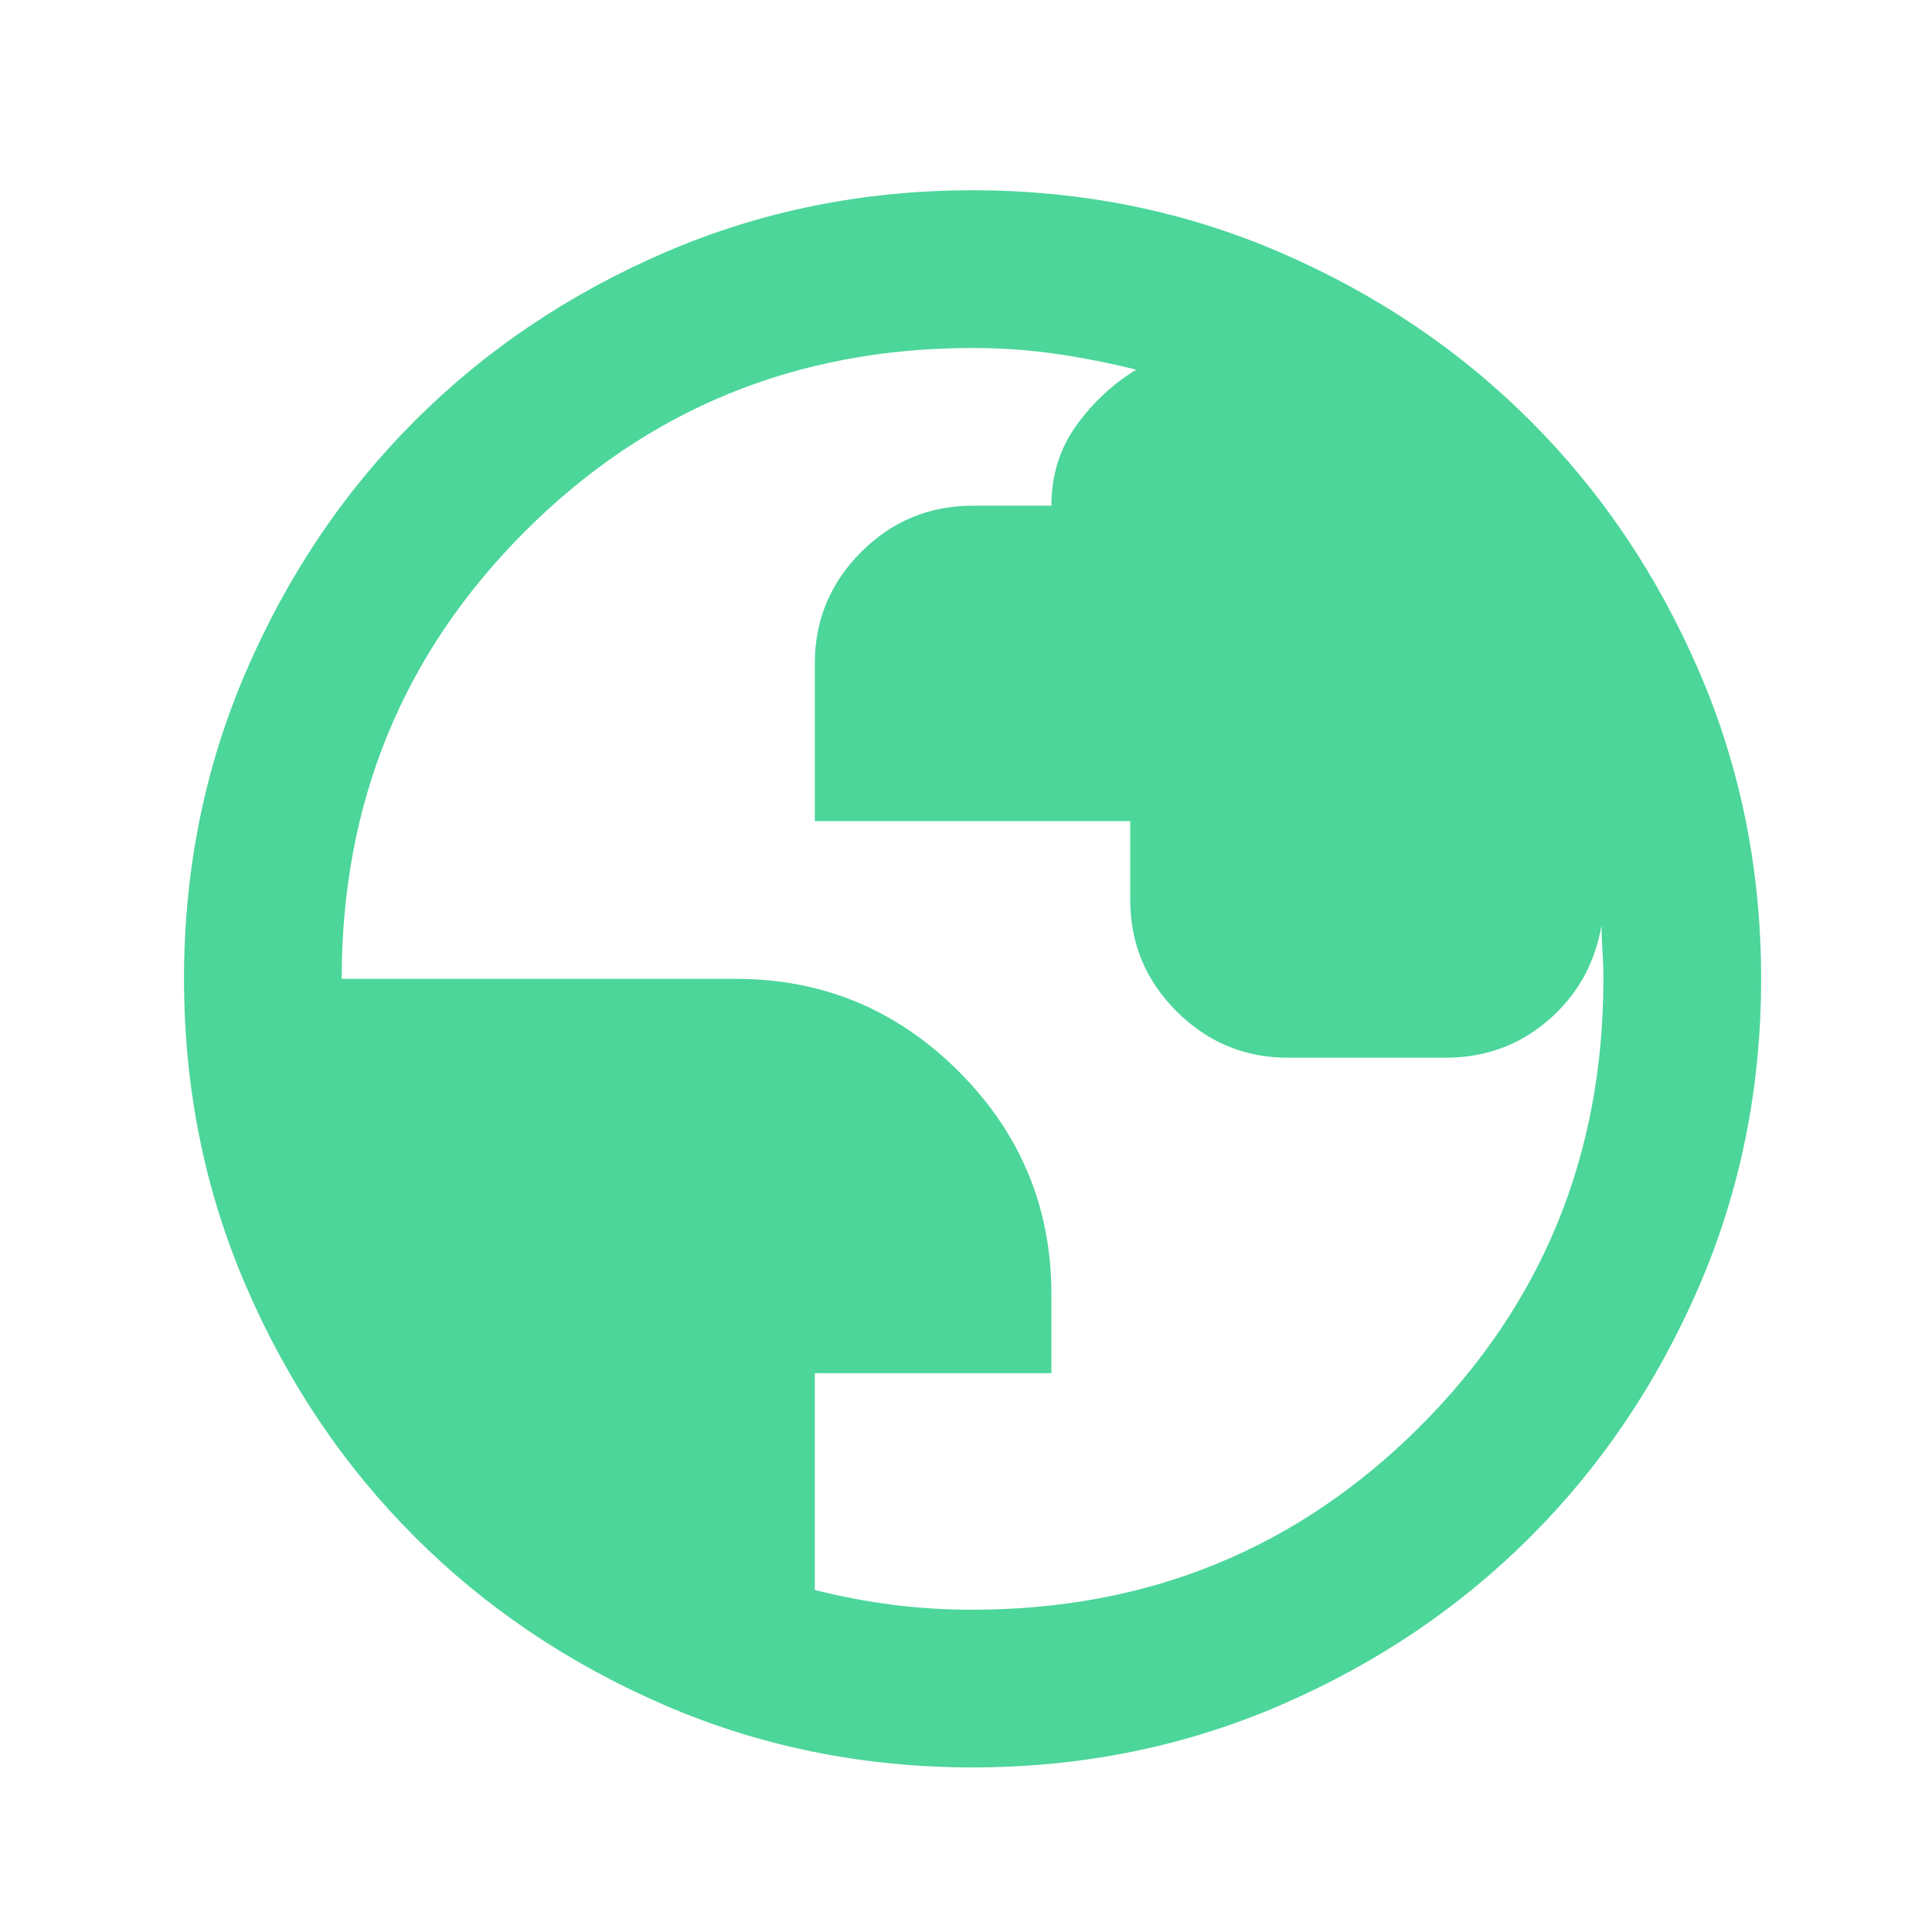 <svg width="49" height="49" viewBox="0 0 49 49" fill="none" xmlns="http://www.w3.org/2000/svg">
<mask id="mask0_4156_1321" style="mask-type:alpha" maskUnits="userSpaceOnUse" x="0" y="0" width="49" height="49">
<rect x="0.667" y="0.826" width="48" height="48" fill="#D9D9D9"/>
</mask>
<g mask="url(#mask0_4156_1321)">
<path d="M24.666 44.826C21.9 44.826 19.3 44.301 16.866 43.251C14.433 42.201 12.316 40.776 10.517 38.976C8.716 37.176 7.292 35.059 6.242 32.626C5.191 30.193 4.667 27.593 4.667 24.826C4.667 22.059 5.191 19.459 6.242 17.026C7.292 14.593 8.716 12.476 10.517 10.676C12.316 8.876 14.433 7.451 16.866 6.401C19.3 5.351 21.9 4.826 24.666 4.826C27.433 4.826 30.033 5.351 32.467 6.401C34.9 7.451 37.017 8.876 38.816 10.676C40.617 12.476 42.041 14.593 43.092 17.026C44.142 19.459 44.666 22.059 44.666 24.826C44.666 27.593 44.142 30.193 43.092 32.626C42.041 35.059 40.617 37.176 38.816 38.976C37.017 40.776 34.9 42.201 32.467 43.251C30.033 44.301 27.433 44.826 24.666 44.826ZM24.666 40.826C29.133 40.826 32.916 39.276 36.017 36.176C39.117 33.076 40.666 29.293 40.666 24.826C40.666 24.593 40.658 24.351 40.642 24.101C40.625 23.851 40.617 23.643 40.617 23.476C40.45 24.443 40 25.243 39.267 25.876C38.533 26.509 37.666 26.826 36.666 26.826H32.666C31.567 26.826 30.625 26.434 29.841 25.651C29.058 24.868 28.666 23.926 28.666 22.826V20.826H20.666V16.826C20.666 15.726 21.058 14.784 21.841 14.001C22.625 13.218 23.567 12.826 24.666 12.826H26.666C26.666 12.059 26.875 11.384 27.291 10.801C27.708 10.218 28.216 9.743 28.817 9.376C28.15 9.209 27.475 9.076 26.791 8.976C26.108 8.876 25.4 8.826 24.666 8.826C20.2 8.826 16.416 10.376 13.316 13.476C10.216 16.576 8.666 20.359 8.666 24.826H18.666C20.866 24.826 22.75 25.609 24.317 27.176C25.883 28.743 26.666 30.626 26.666 32.826V34.826H20.666V40.326C21.333 40.493 21.991 40.618 22.642 40.701C23.291 40.784 23.966 40.826 24.666 40.826Z" fill="#4CD69A"/>
</g>
</svg>
